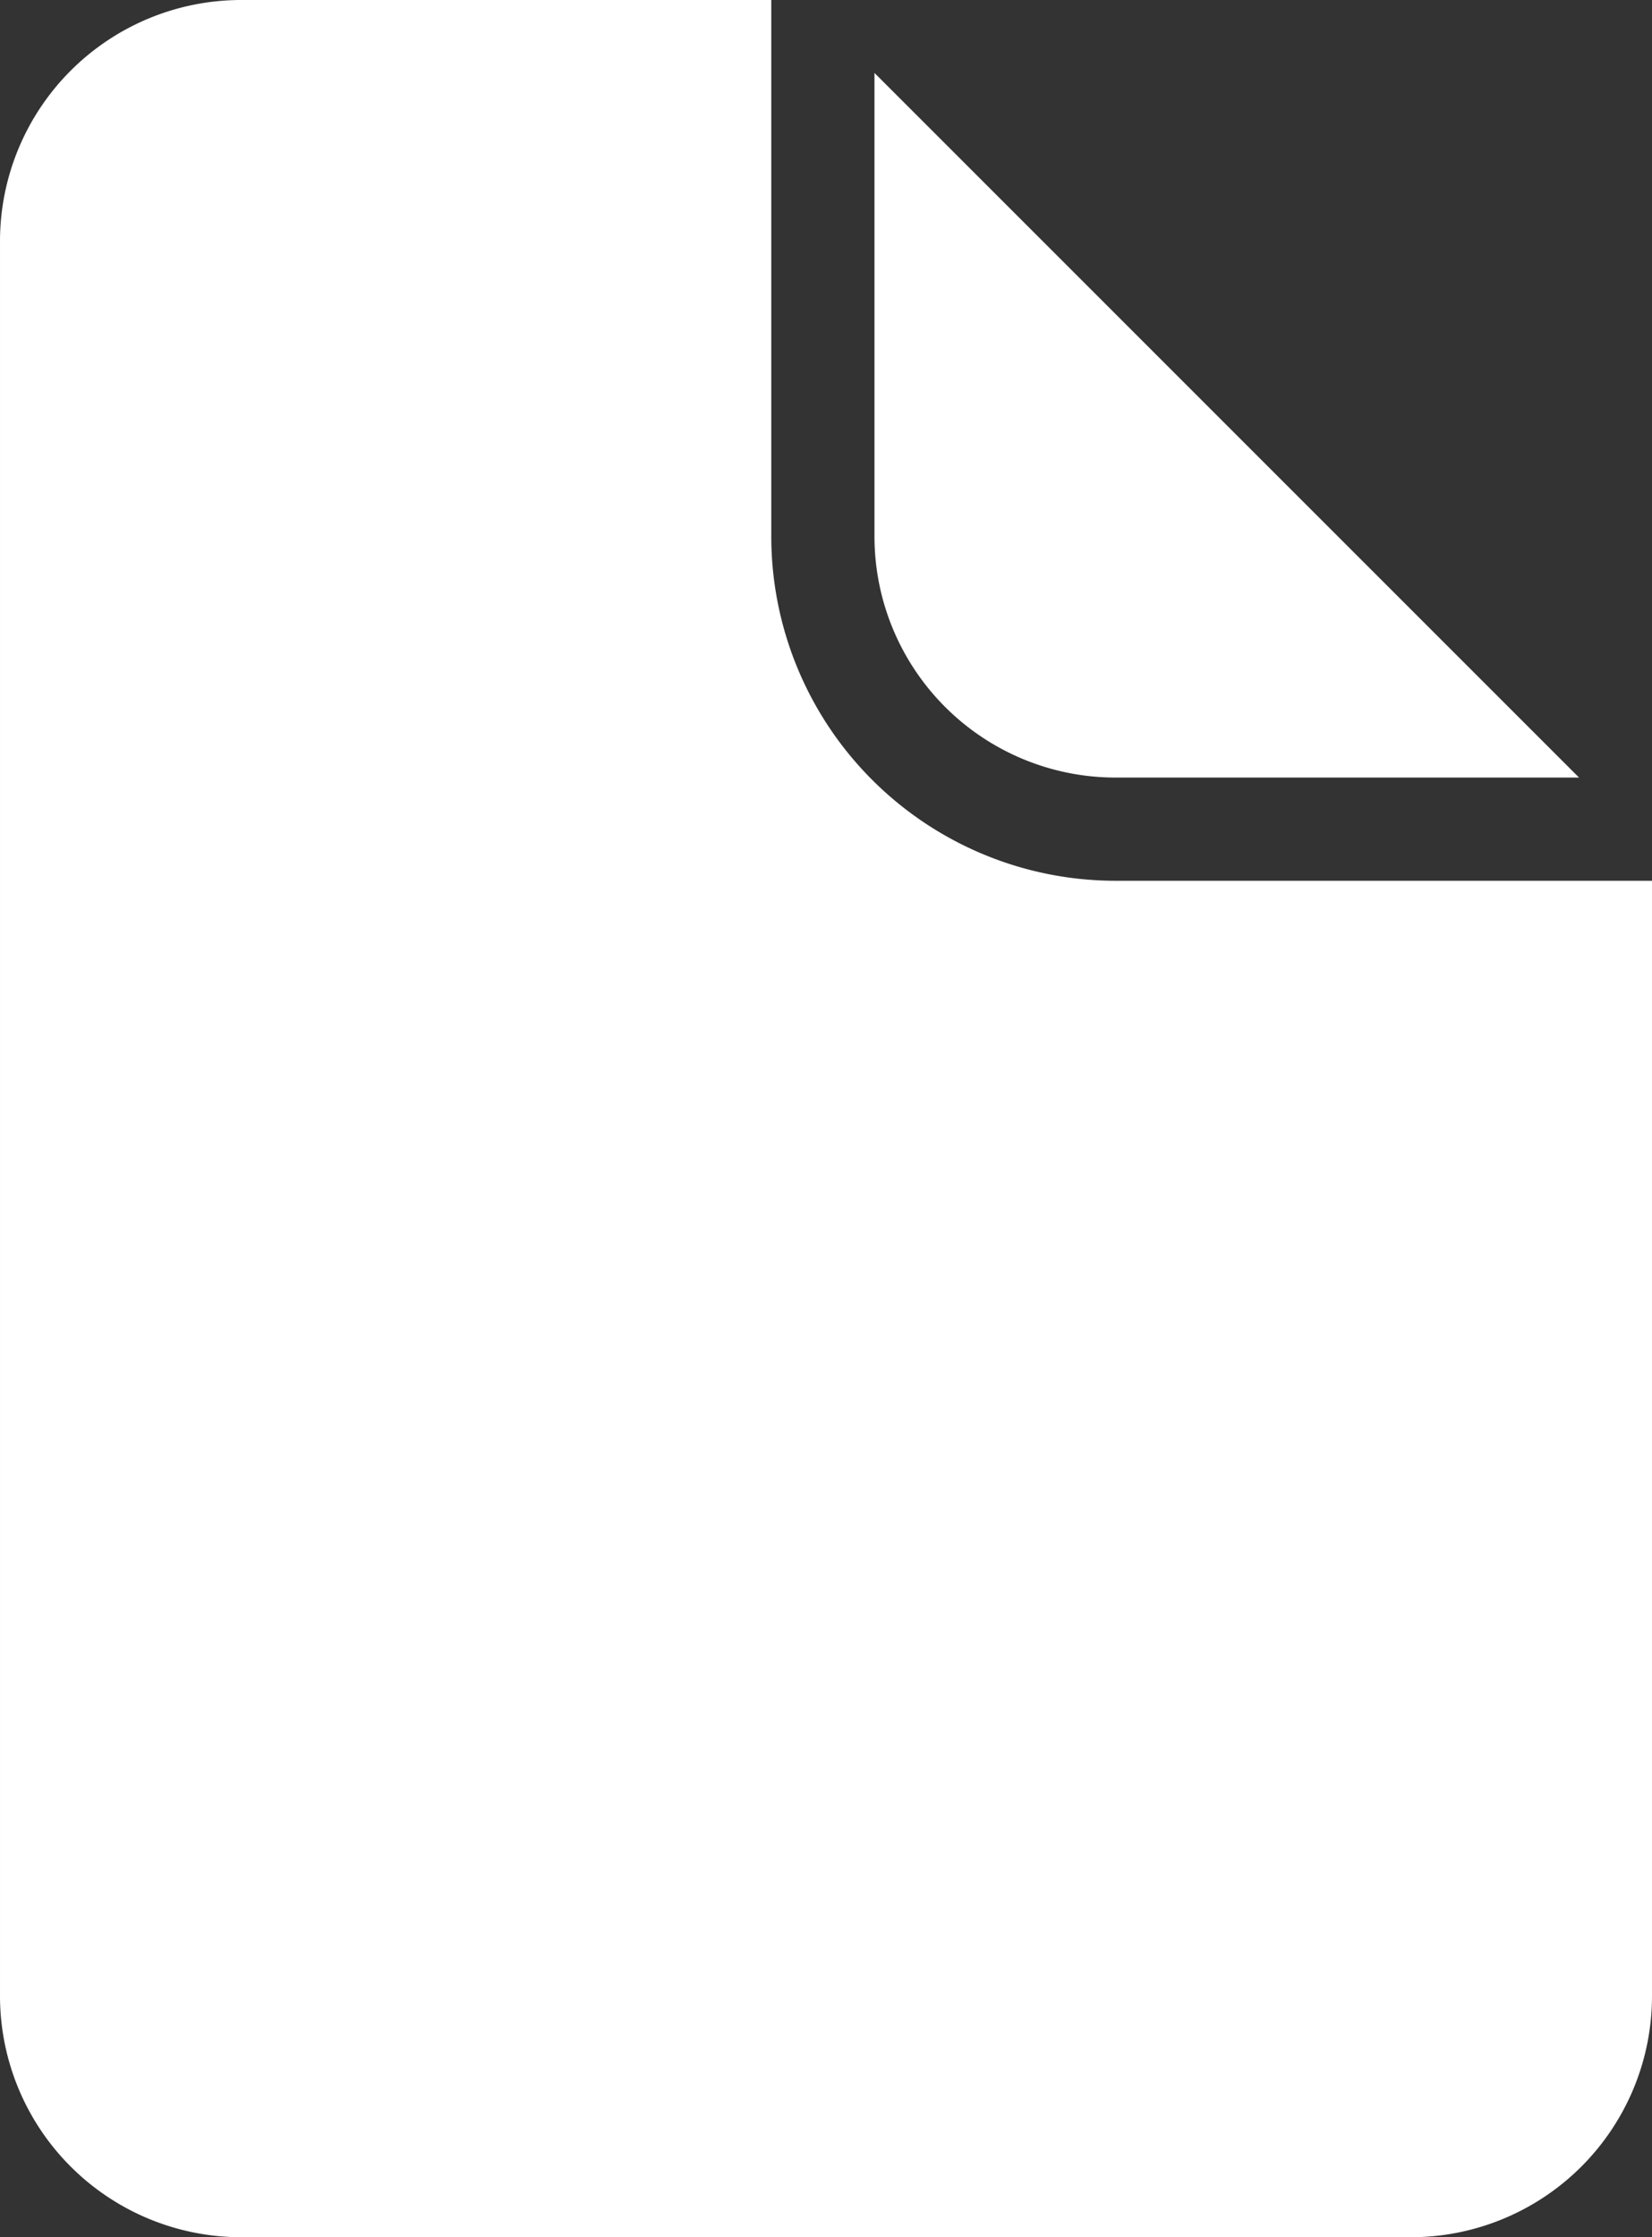 <svg xmlns="http://www.w3.org/2000/svg" width="69.448mm" height="94.042mm" viewBox="0 0 196.861 266.577"><rect x="0" y="0" width="196.861" height="266.577" fill="#333333" stroke="none"/><title>pagina</title><path d="M104.207,8.692l83.959,83.959h-55.25a28.737,28.737,0,0,1-28.709-28.709Z" style="fill:#fff"/><path d="M168.158,266.577H28.718A28.75,28.75,0,0,1,0,237.874V28.715A28.752,28.752,0,0,1,28.718,0H91.909V63.942a41.053,41.053,0,0,0,41.007,41.007h63.945V237.874A28.737,28.737,0,0,1,168.158,266.577Z" style="fill:#fff"/></svg>